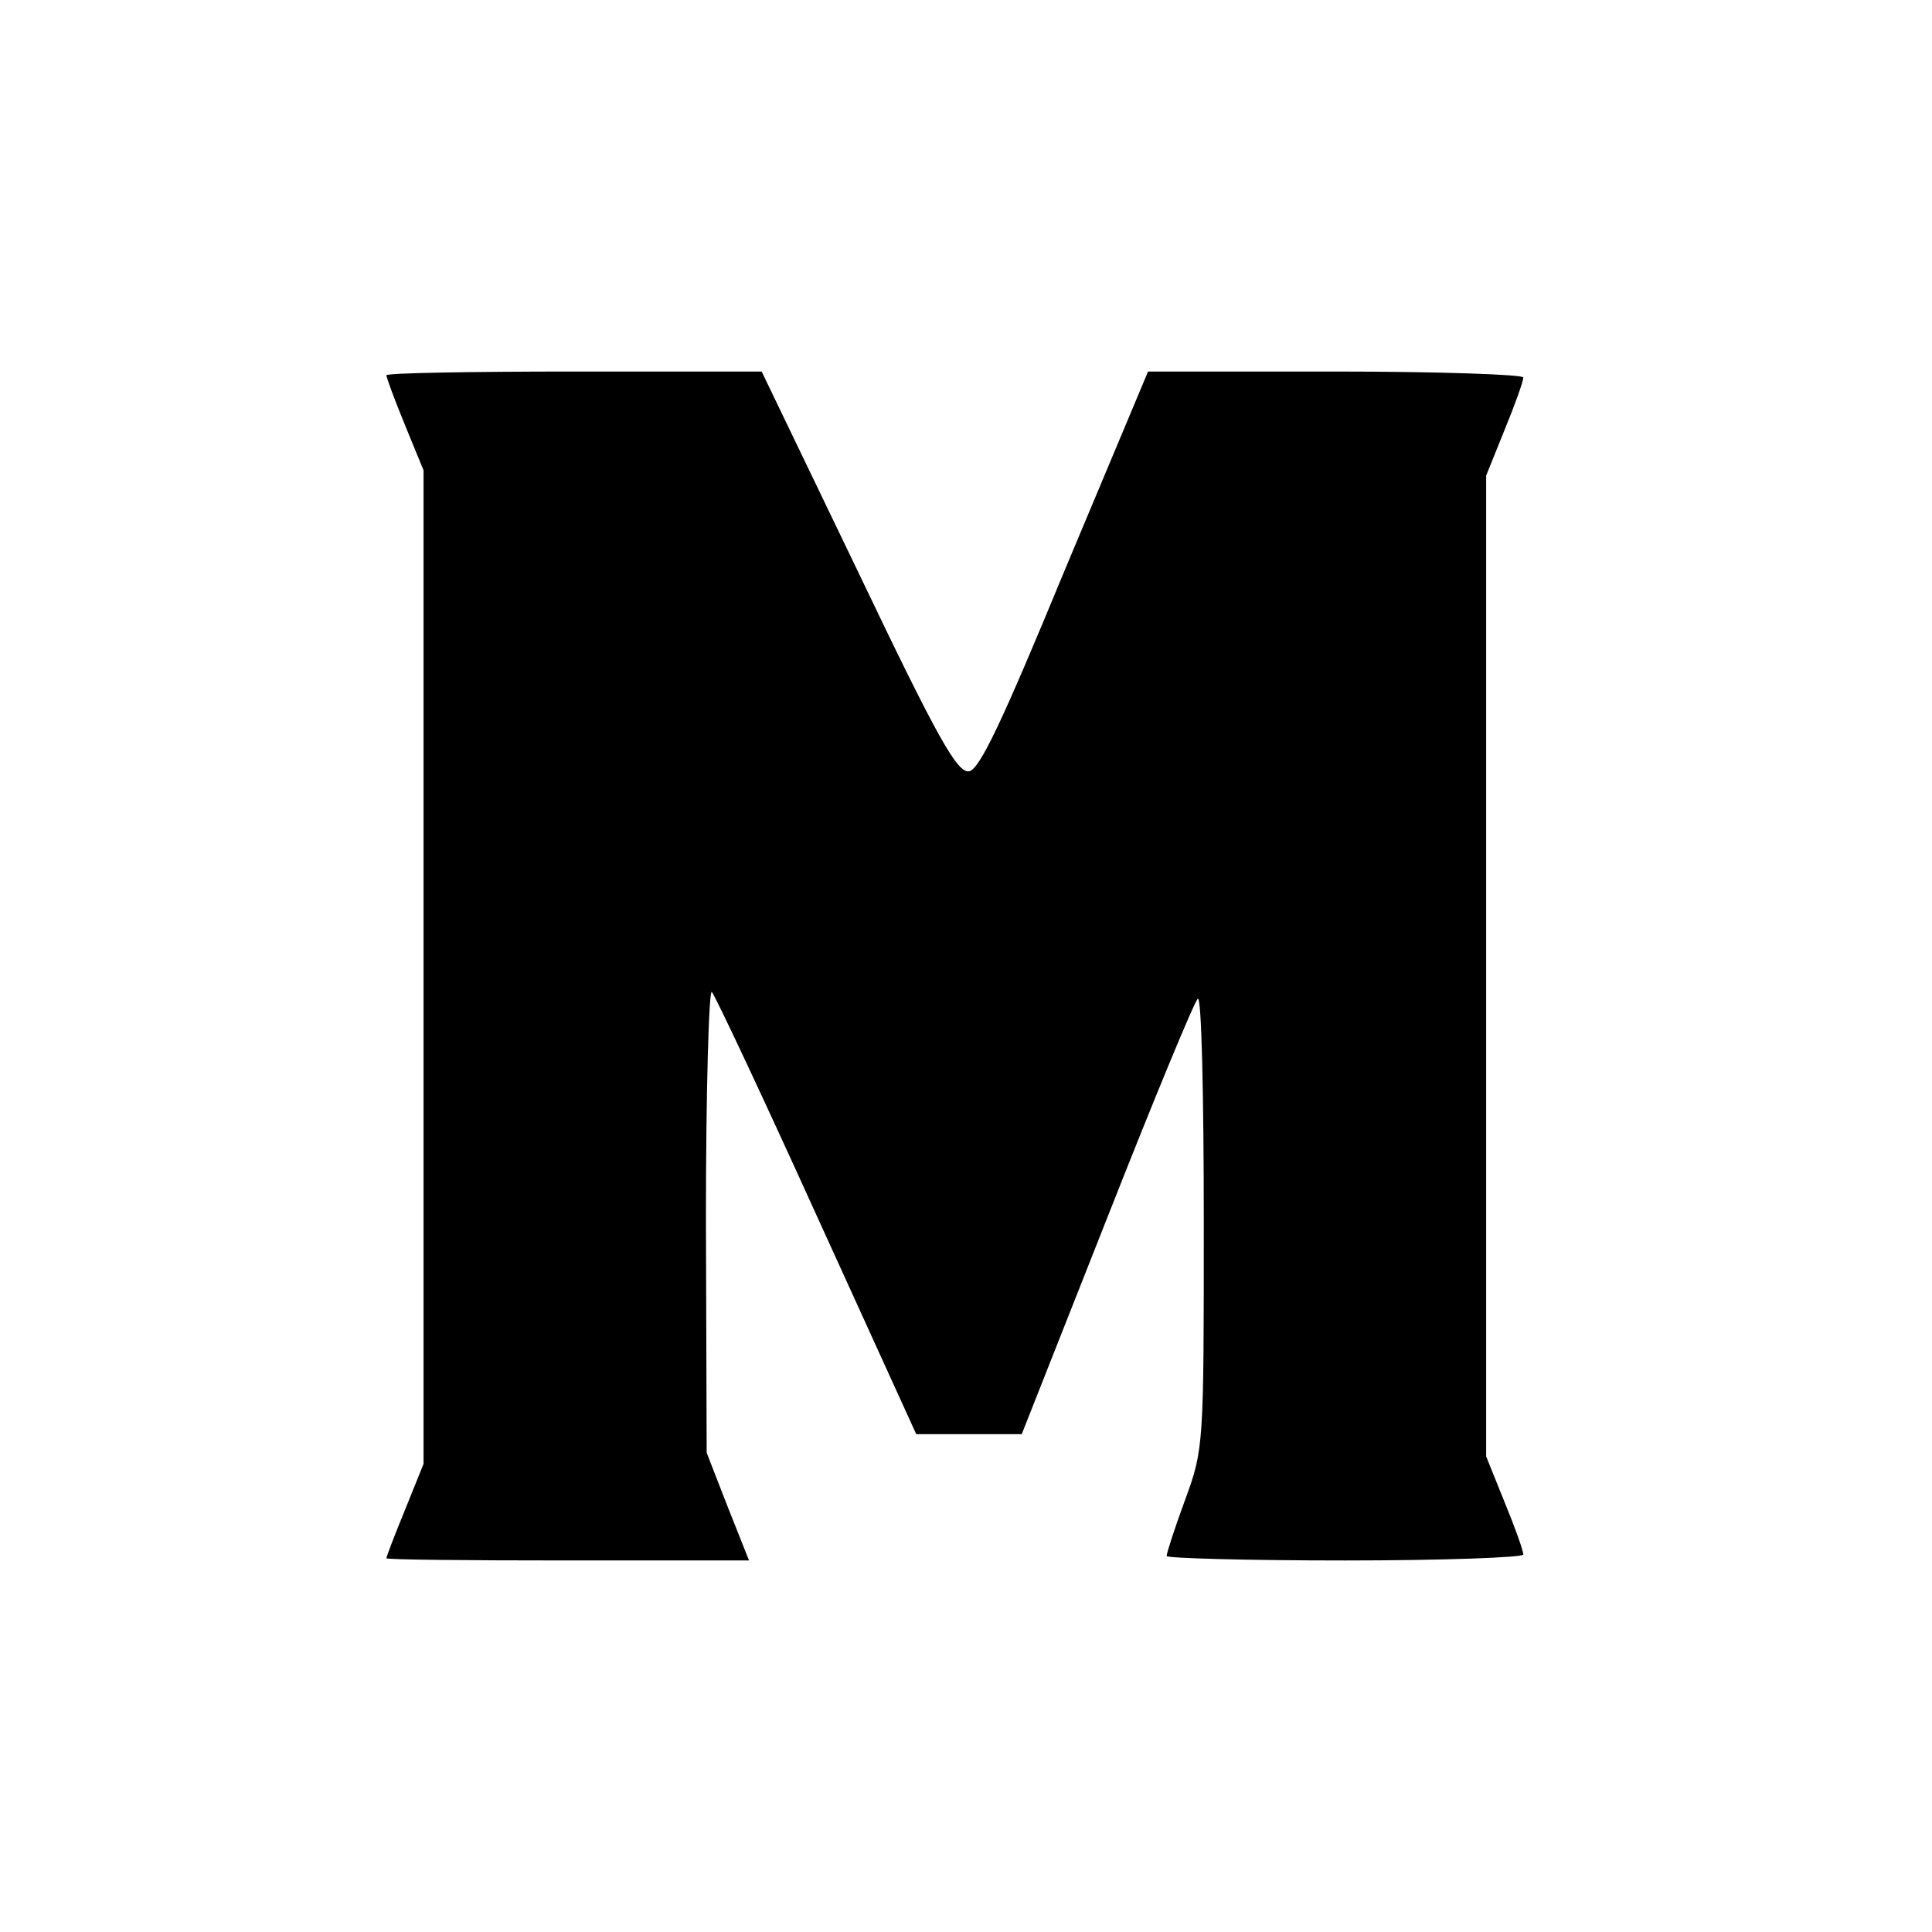 <?xml version="1.0" standalone="no"?>
<!DOCTYPE svg PUBLIC "-//W3C//DTD SVG 20010904//EN"
 "http://www.w3.org/TR/2001/REC-SVG-20010904/DTD/svg10.dtd">
<svg version="1.0" xmlns="http://www.w3.org/2000/svg"
 width="260pt" height="260pt" viewBox="0 0 260 260"
 preserveAspectRatio="xMidYMid meet">
<g transform="translate(0,260) scale(0.1,-0.1)"
fill="#000000" stroke="none">
<path d="M520 2095 c0 -3 11 -33 25 -67 l25 -61 0 -669 0 -668 -25 -62 c-14
-34 -25 -63 -25 -65 0 -2 110 -3 244 -3 l244 0 -29 73 -28 72 -1 315 c0 172 4
310 8 305 5 -6 69 -142 142 -303 l133 -292 71 0 71 0 115 291 c63 160 118 293
122 295 5 3 8 -132 8 -300 0 -300 0 -306 -25 -374 -14 -38 -25 -72 -25 -76 0
-3 108 -6 240 -6 132 0 240 4 240 8 0 5 -11 36 -25 70 l-25 62 0 660 0 660 25
62 c14 34 25 65 25 70 0 4 -114 8 -253 8 l-252 0 -112 -267 c-85 -206 -115
-269 -129 -271 -16 -2 -42 44 -149 268 l-130 270 -252 0 c-139 0 -253 -2 -253
-5z"/>
</g>
</svg>
